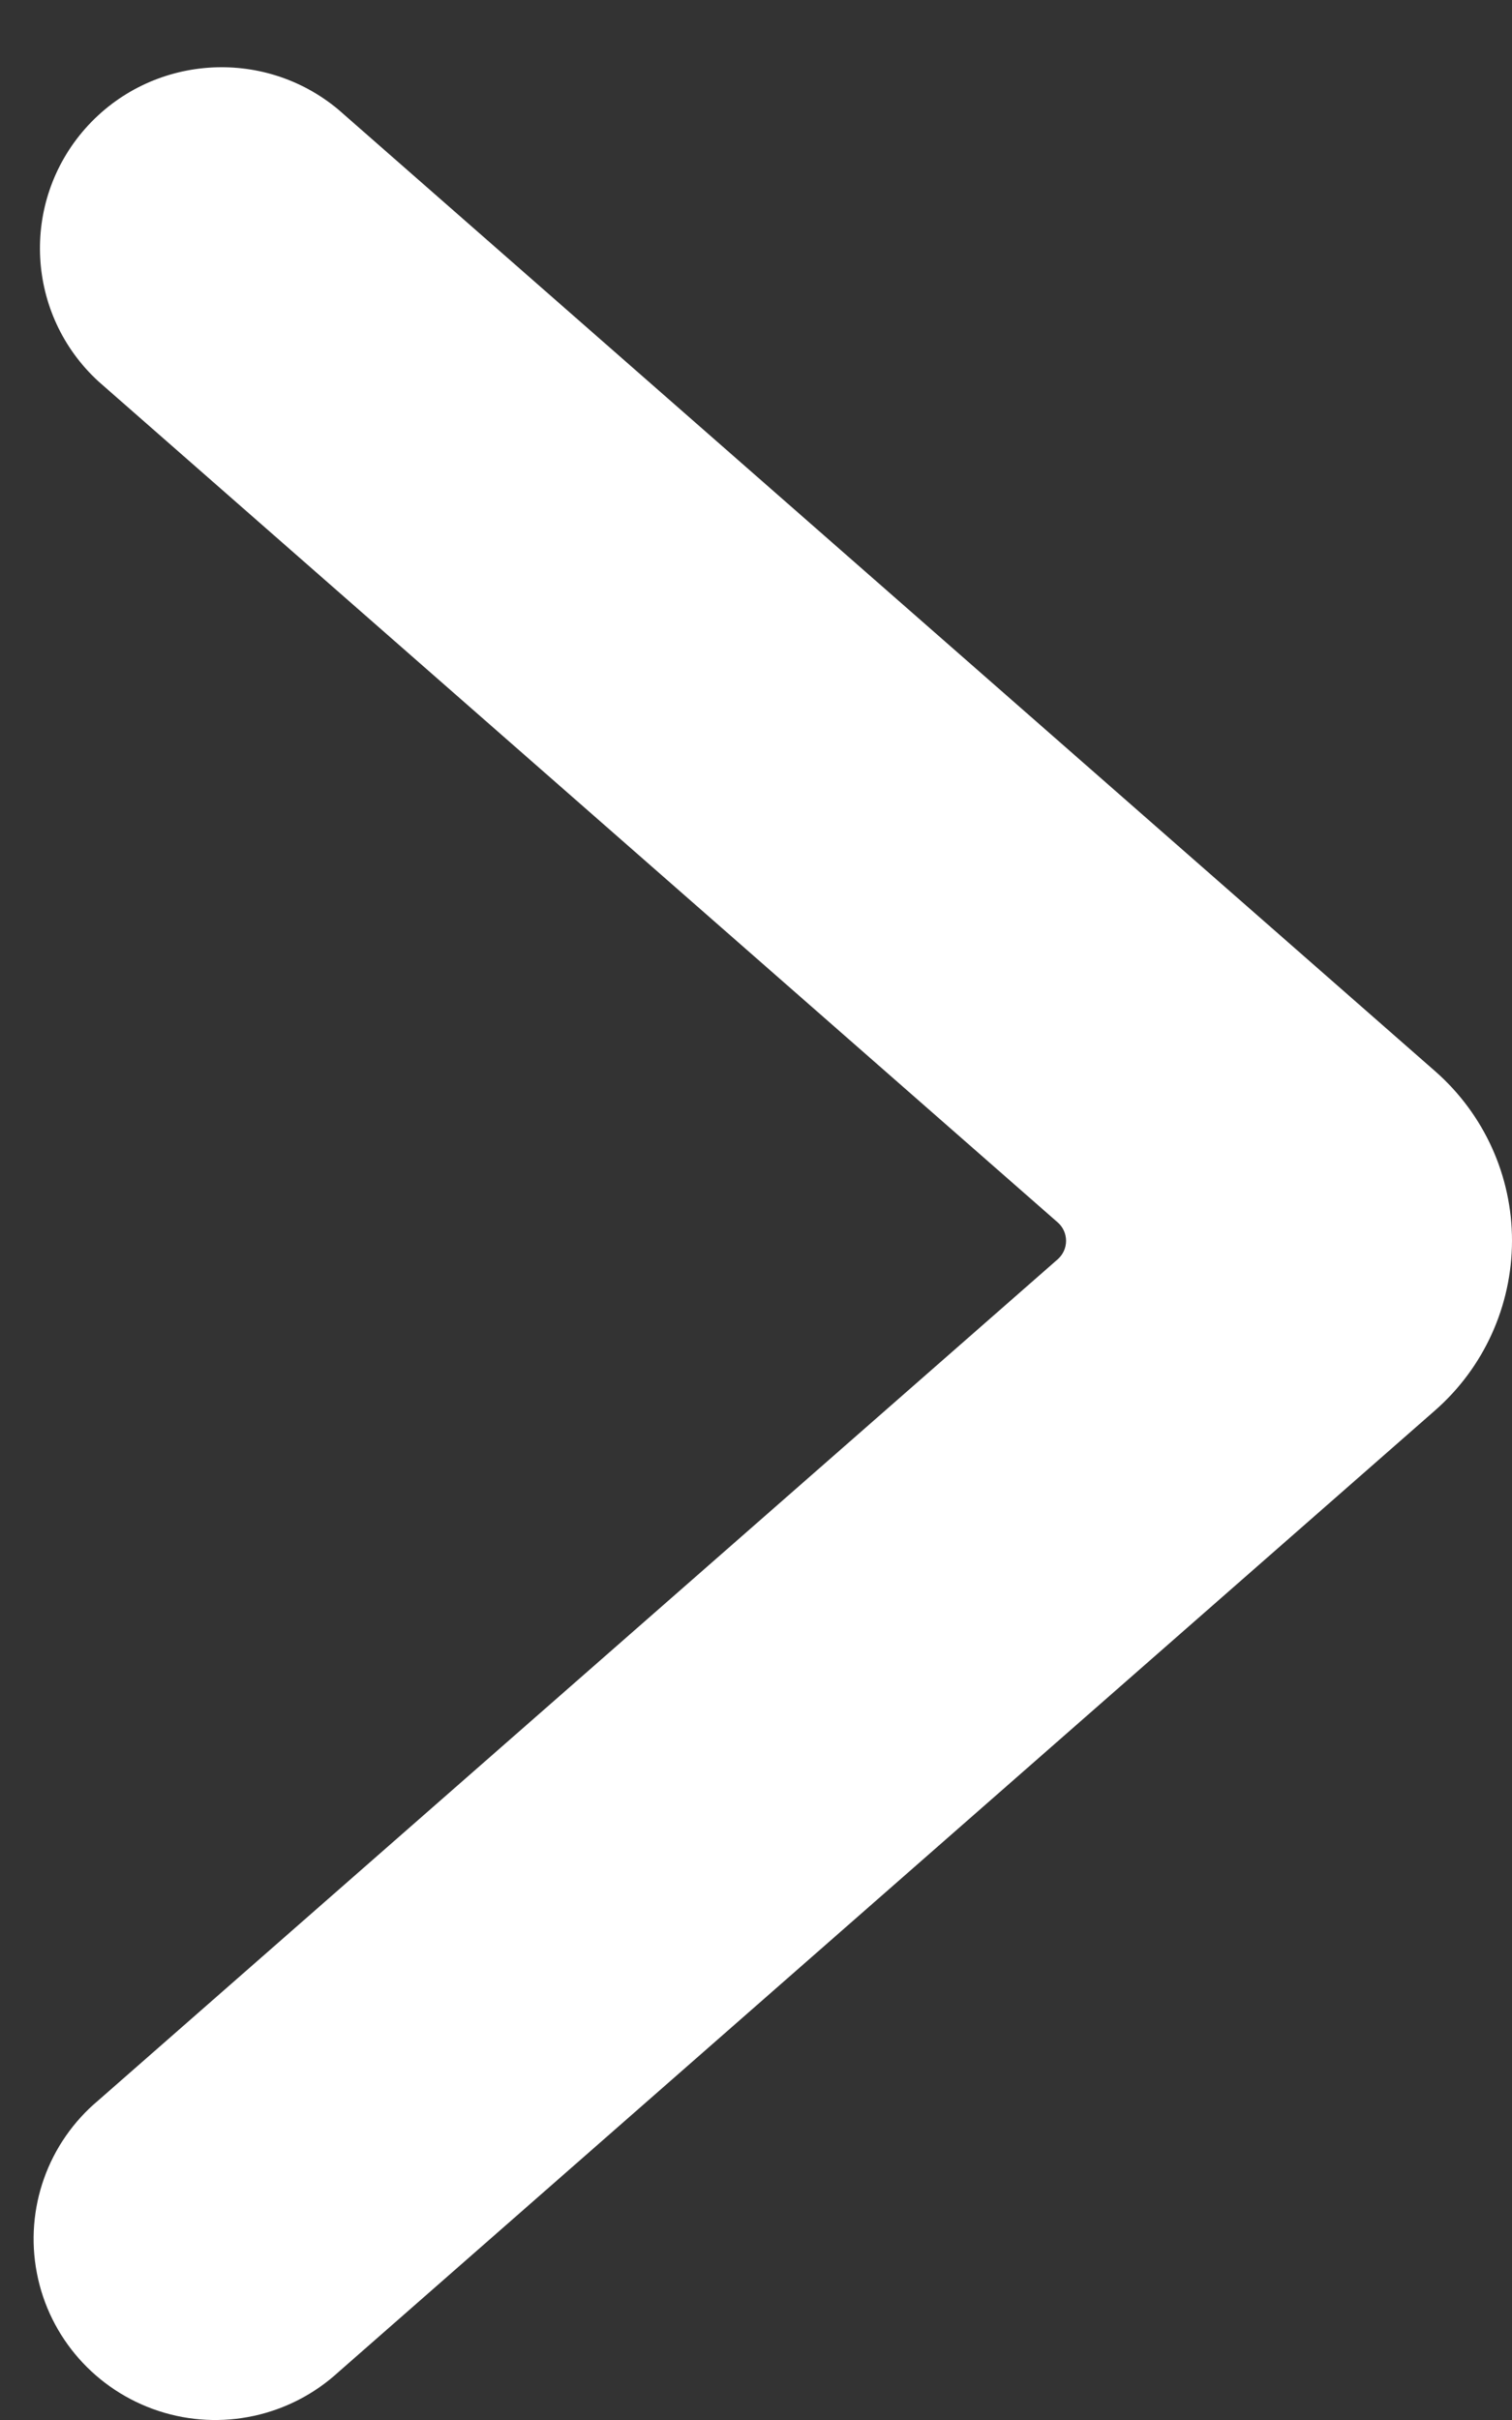 <svg width="15" height="24" viewBox="0 0 15 24" fill="none" xmlns="http://www.w3.org/2000/svg">
<rect x="0" y="0" width="15" height="24" fill="#333333" stroke="none"/>
<path d="M15 12.306C15.001 11.662 14.723 11.05 14.239 10.625L3.357 1.087C2.607 0.46 1.492 0.544 0.845 1.276C0.199 2.009 0.257 3.122 0.977 3.783L10.493 12.123C10.546 12.169 10.576 12.236 10.576 12.306C10.576 12.376 10.546 12.442 10.493 12.489L0.977 20.829C0.476 21.248 0.242 21.904 0.366 22.544C0.489 23.183 0.951 23.706 1.572 23.91C2.193 24.114 2.876 23.966 3.357 23.525L14.235 13.989C14.721 13.564 14.999 12.95 15 12.306Z" fill="white"/>
</svg>
